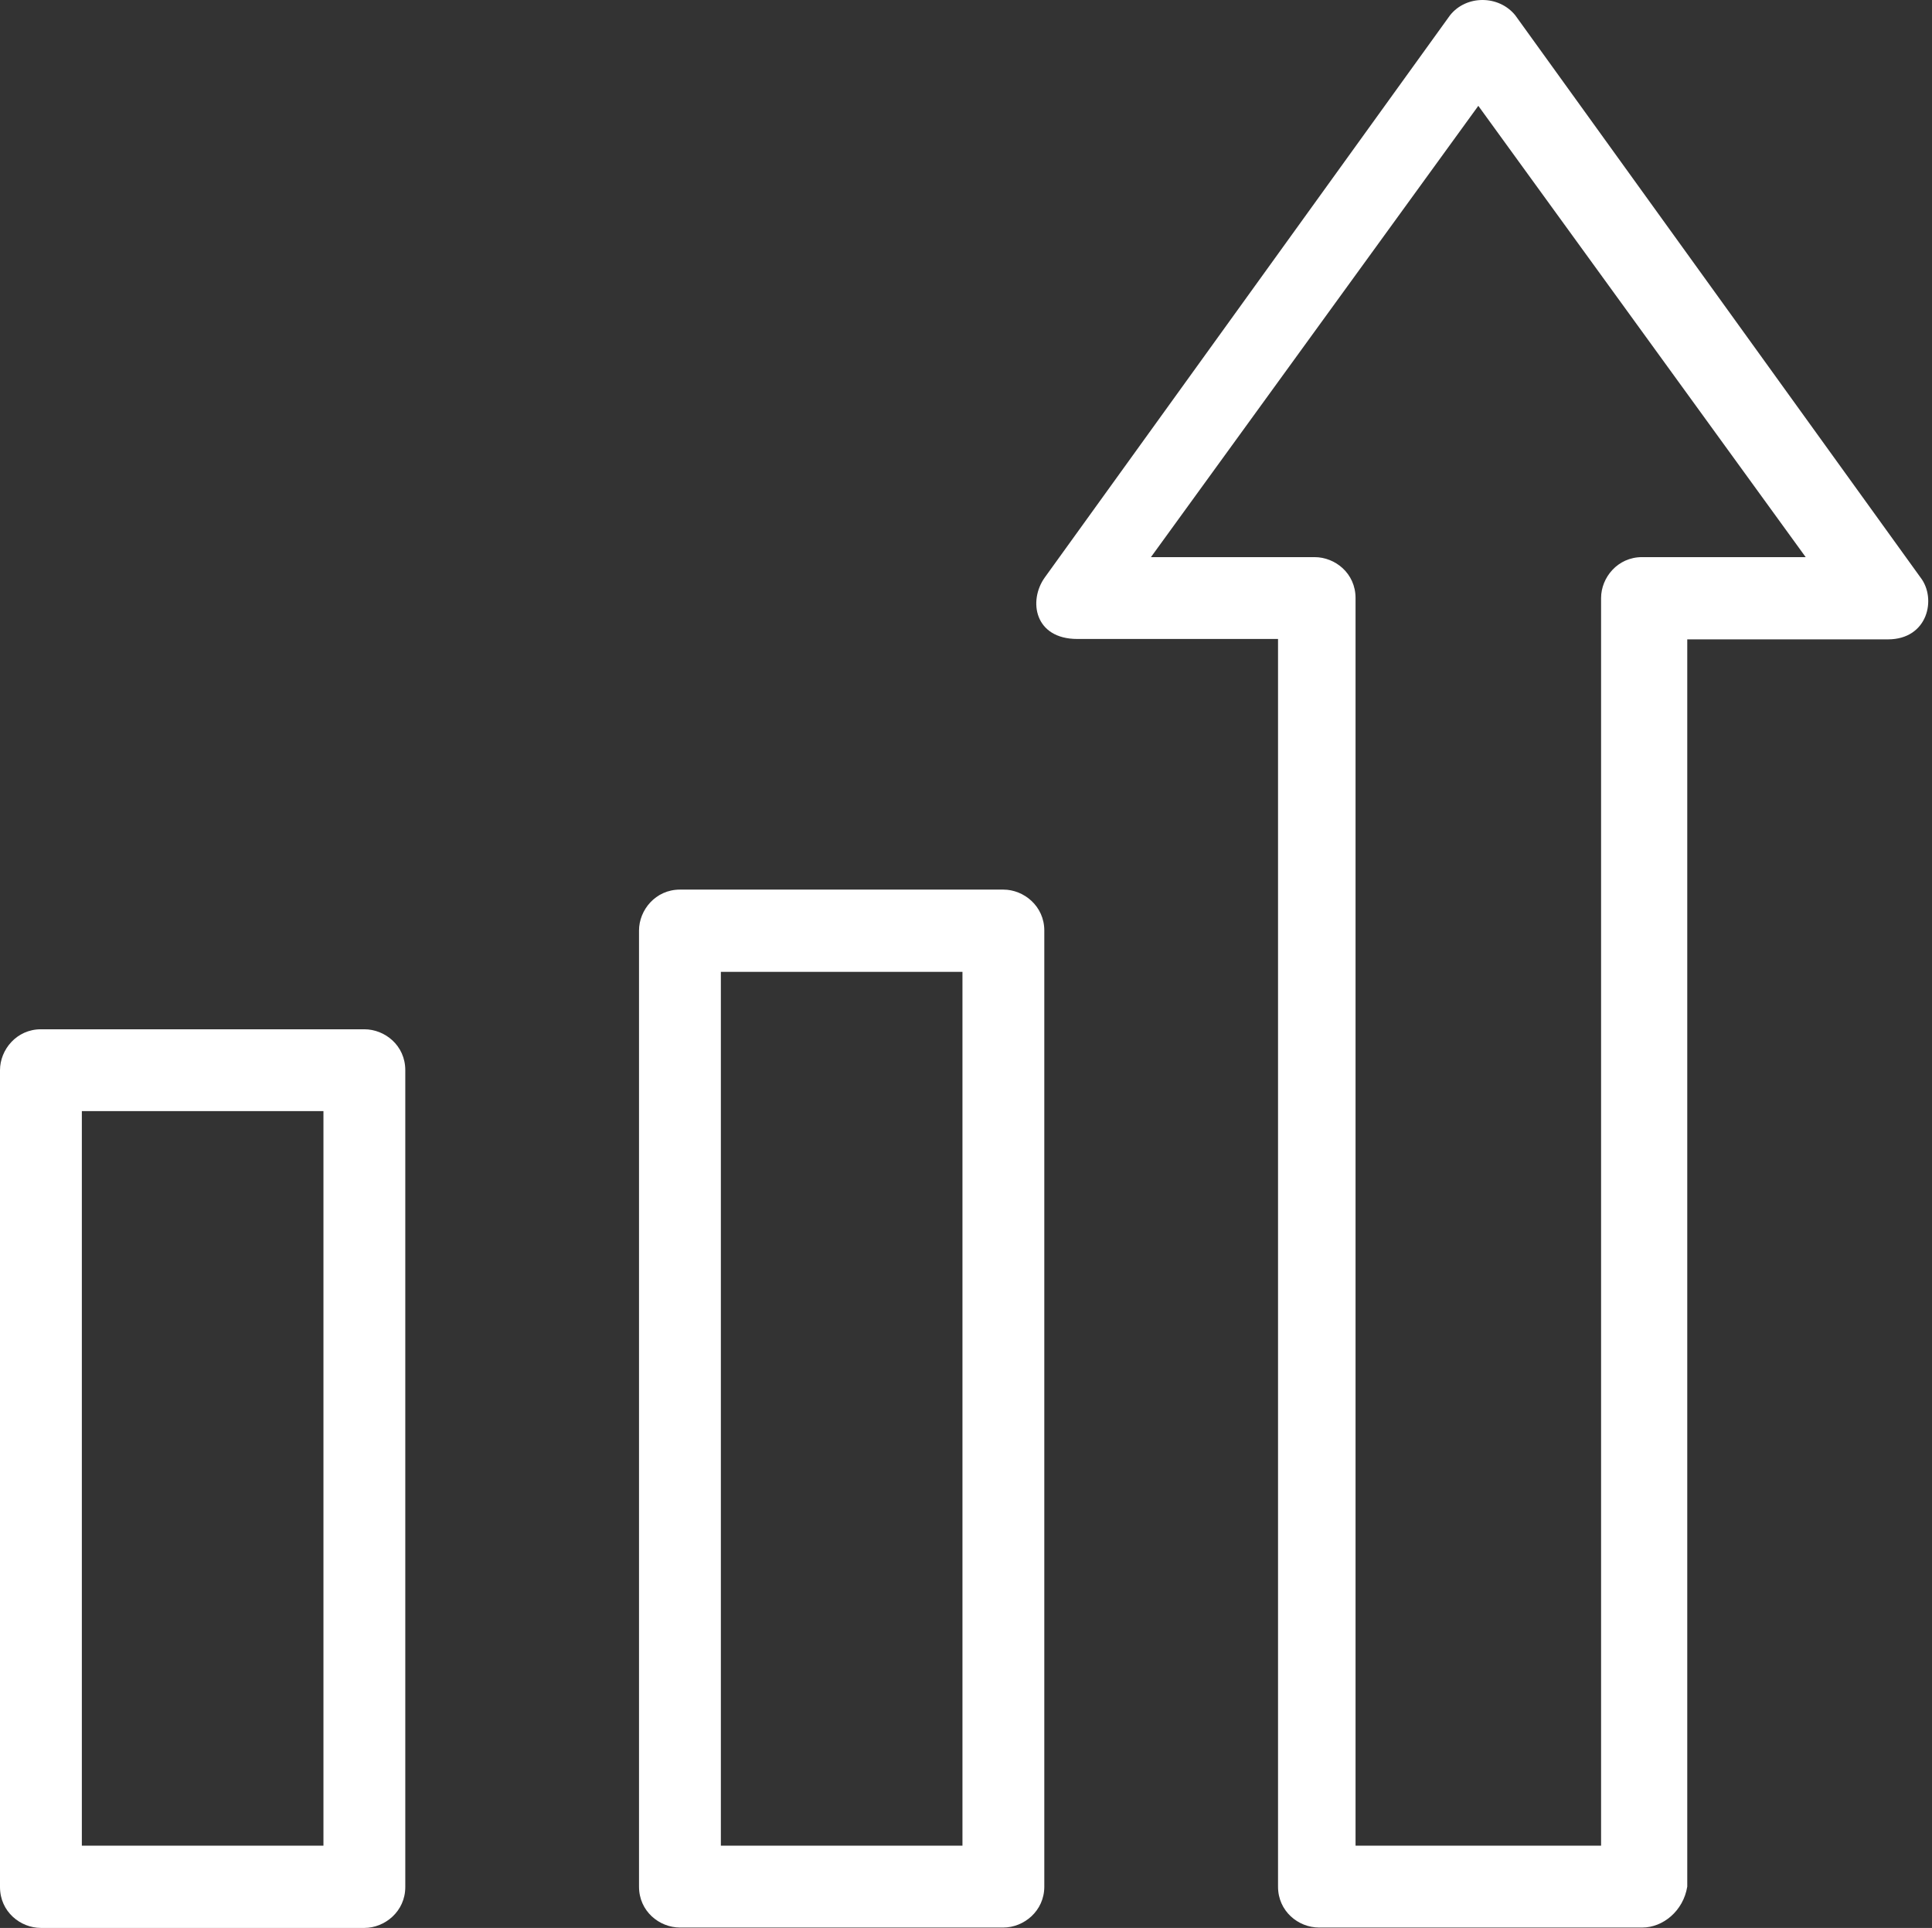 <?xml version="1.0" encoding="UTF-8"?> <svg xmlns="http://www.w3.org/2000/svg" width="491" height="490" viewBox="0 0 491 490" fill="none"><rect x="0" y="0" width="491" height="490" fill="#333333" stroke="none"/> <path d="M255 226.1H172.8C166.6 226.1 162.4 231.3 162.4 236.5V479.5C162.4 485.8 167.6 489.9 172.8 489.9H255C260.2 489.9 265.4 485.7 265.4 479.5V236.5C265.4 230.3 260.2 226.1 255 226.1ZM244.6 469.1H183.2V247H244.6V469.1Z" fill="white"></path> <path d="M92.6 261.6H10.4C4.2 261.6 0 266.8 0 272V479.6C0 485.9 5.2 490 10.4 490H92.6C97.8 490 103 485.8 103 479.6V272C103 265.7 97.8 261.6 92.6 261.6ZM82.2 469.1H20.8V282.4H82.2V469.1Z" fill="white"></path> <path d="M488.1 146.8L385.1 3.9C380.9 -1.3 372.6 -1.3 368.5 3.9L265.5 146.8C261.3 152.7 262.9 162.4 273.8 162.4H324.8V479.5C324.8 485.8 330 489.9 335.2 489.9H417.4C422.6 489.9 427.8 485.7 428.8 479.5V162.5H479.8C490 162.5 492.2 152.1 488.1 146.8V146.8ZM417.3 141.6C411.1 141.6 406.9 146.8 406.9 152V469.1H345.5H344.5V152C344.5 145.7 339.3 141.6 334.1 141.6H292.5L375.7 26.9L458.9 141.6H417.3V141.6Z" fill="white"></path> </svg> 
